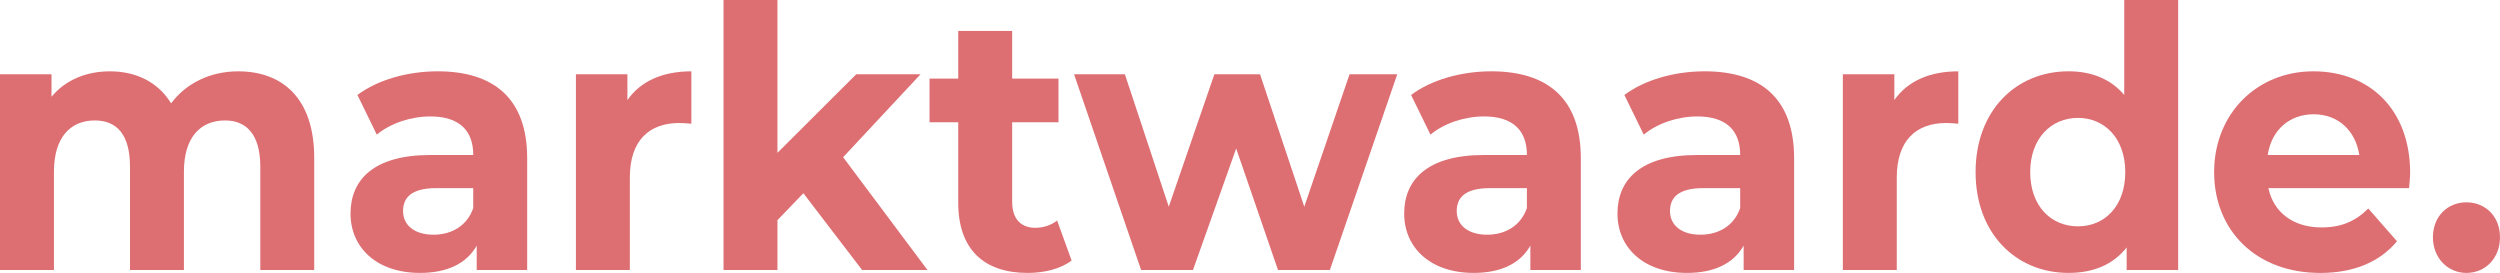 <?xml version="1.0" encoding="UTF-8"?>
<svg id="a" data-name="Layer 1" xmlns="http://www.w3.org/2000/svg" viewBox="0 0 2076.11 226.64">
  <path d="M260.95,131.15v93.07h-44.78v-85.82c0-26.29-11.2-38.38-29.28-38.38-20.1,0-34.16,13.6-34.16,42.61v81.59h-44.78v-85.82c0-26.29-10.62-38.38-29.28-38.38-19.81,0-33.88,13.6-33.88,42.61v81.59H0V61.65h42.77v18.74c11.48-13.9,28.71-21.15,48.52-21.15,21.53,0,39.9,8.76,50.81,26.59,12.34-16.62,32.44-26.59,55.69-26.59,36.75,0,63.16,22.36,63.16,71.92Z" fill="#dd6e72" stroke-width="0"/>
  <path d="M437.79,131.45v92.77h-41.91v-20.25c-8.33,14.81-24.4,22.66-47.08,22.66-36.17,0-57.7-21.15-57.7-49.26s19.23-48.65,66.32-48.65h35.6c0-20.25-11.48-32.03-35.6-32.03-16.36,0-33.3,5.74-44.5,15.11l-16.08-32.94c16.94-12.69,41.91-19.64,66.6-19.64,47.08,0,74.35,22.97,74.35,72.22ZM393,172.85v-16.62h-30.72c-20.96,0-27.56,8.16-27.56,19.04,0,11.79,9.47,19.64,25.26,19.64,14.93,0,27.85-7.25,33.01-22.06Z" fill="#dd6e72" stroke-width="0"/>
  <path d="M574.14,59.23v43.51c-3.73-.3-6.6-.6-10.05-.6-24.69,0-41.05,14.2-41.05,45.33v76.75h-44.78V61.65h42.77v21.46c10.91-15.71,29.28-23.87,53.11-23.87Z" fill="#dd6e72" stroke-width="0"/>
  <path d="M667.16,160.46l-21.53,22.36v41.4h-44.78V0h44.78v126.92l65.45-65.27h53.4l-64.31,68.9,70.05,93.68h-54.26l-48.8-63.76Z" fill="#dd6e72" stroke-width="0"/>
  <path d="M889.92,216.37c-9.19,6.95-22.68,10.27-36.46,10.27-36.46,0-57.7-19.64-57.7-58.32v-66.78h-23.83v-36.26h23.83V25.69h44.79v39.59h38.47v36.26h-38.47v66.18c0,13.9,7.18,21.46,19.23,21.46,6.6,0,13.21-2.12,18.09-6.04l12.06,33.24Z" fill="#dd6e72" stroke-width="0"/>
  <path d="M1160.35,61.65l-55.98,162.58h-43.06l-34.74-100.93-35.88,100.93h-43.06l-55.69-162.58h42.2l36.46,110,37.89-110h37.89l36.75,110,37.61-110h39.62Z" fill="#dd6e72" stroke-width="0"/>
  <path d="M1312.79,131.45v92.77h-41.91v-20.25c-8.33,14.81-24.4,22.66-47.08,22.66-36.17,0-57.7-21.15-57.7-49.26s19.23-48.65,66.32-48.65h35.6c0-20.25-11.48-32.03-35.6-32.03-16.36,0-33.3,5.74-44.5,15.11l-16.08-32.94c16.94-12.69,41.91-19.64,66.6-19.64,47.08,0,74.35,22.97,74.35,72.22ZM1268,172.85v-16.62h-30.72c-20.96,0-27.56,8.16-27.56,19.04,0,11.79,9.47,19.64,25.26,19.64,14.93,0,27.85-7.25,33.01-22.06Z" fill="#dd6e72" stroke-width="0"/>
  <path d="M1489.91,131.45v92.77h-41.91v-20.25c-8.33,14.81-24.4,22.66-47.08,22.66-36.17,0-57.7-21.15-57.7-49.26s19.23-48.65,66.32-48.65h35.6c0-20.25-11.48-32.03-35.6-32.03-16.36,0-33.3,5.74-44.5,15.11l-16.08-32.94c16.94-12.69,41.91-19.64,66.6-19.64,47.08,0,74.35,22.97,74.35,72.22ZM1445.12,172.85v-16.62h-30.72c-20.96,0-27.56,8.16-27.56,19.04,0,11.79,9.47,19.64,25.26,19.64,14.93,0,27.85-7.25,33.01-22.06Z" fill="#dd6e72" stroke-width="0"/>
  <path d="M1626.26,59.23v43.51c-3.73-.3-6.6-.6-10.05-.6-24.69,0-41.05,14.2-41.05,45.33v76.75h-44.78V61.65h42.77v21.46c10.91-15.71,29.28-23.87,53.11-23.87Z" fill="#dd6e72" stroke-width="0"/>
  <path d="M1808.85,0v224.22h-42.78v-18.74c-11.2,14.2-27.56,21.15-48.23,21.15-43.64,0-77.22-32.64-77.22-83.71s33.59-83.71,77.22-83.71c18.95,0,35.02,6.35,46.22,19.64V0h44.78ZM1764.92,142.93c0-28.1-17.22-45.03-39.33-45.03s-39.62,16.92-39.62,45.03,17.22,45.03,39.62,45.03,39.33-16.92,39.33-45.03Z" fill="#dd6e72" stroke-width="0"/>
  <path d="M2000.61,156.23h-116.84c4.31,20.25,20.67,32.64,44.21,32.64,16.36,0,28.13-5.14,38.76-15.71l23.83,27.2c-14.35,17.22-35.88,26.29-63.73,26.29-53.4,0-88.13-35.36-88.13-83.71s35.31-83.71,82.39-83.71,80.38,32.03,80.38,84.31c0,3.63-.57,8.76-.86,12.69ZM1883.19,128.73h76.08c-3.16-20.55-17.8-33.84-37.89-33.84s-35.02,12.99-38.18,33.84Z" fill="#dd6e72" stroke-width="0"/>
  <path d="M2020.41,197.03c0-17.53,12.34-29.01,27.85-29.01s27.85,11.48,27.85,29.01-12.34,29.61-27.85,29.61-27.85-12.39-27.85-29.61Z" fill="#dd6e72" stroke-width="0"/>
</svg>